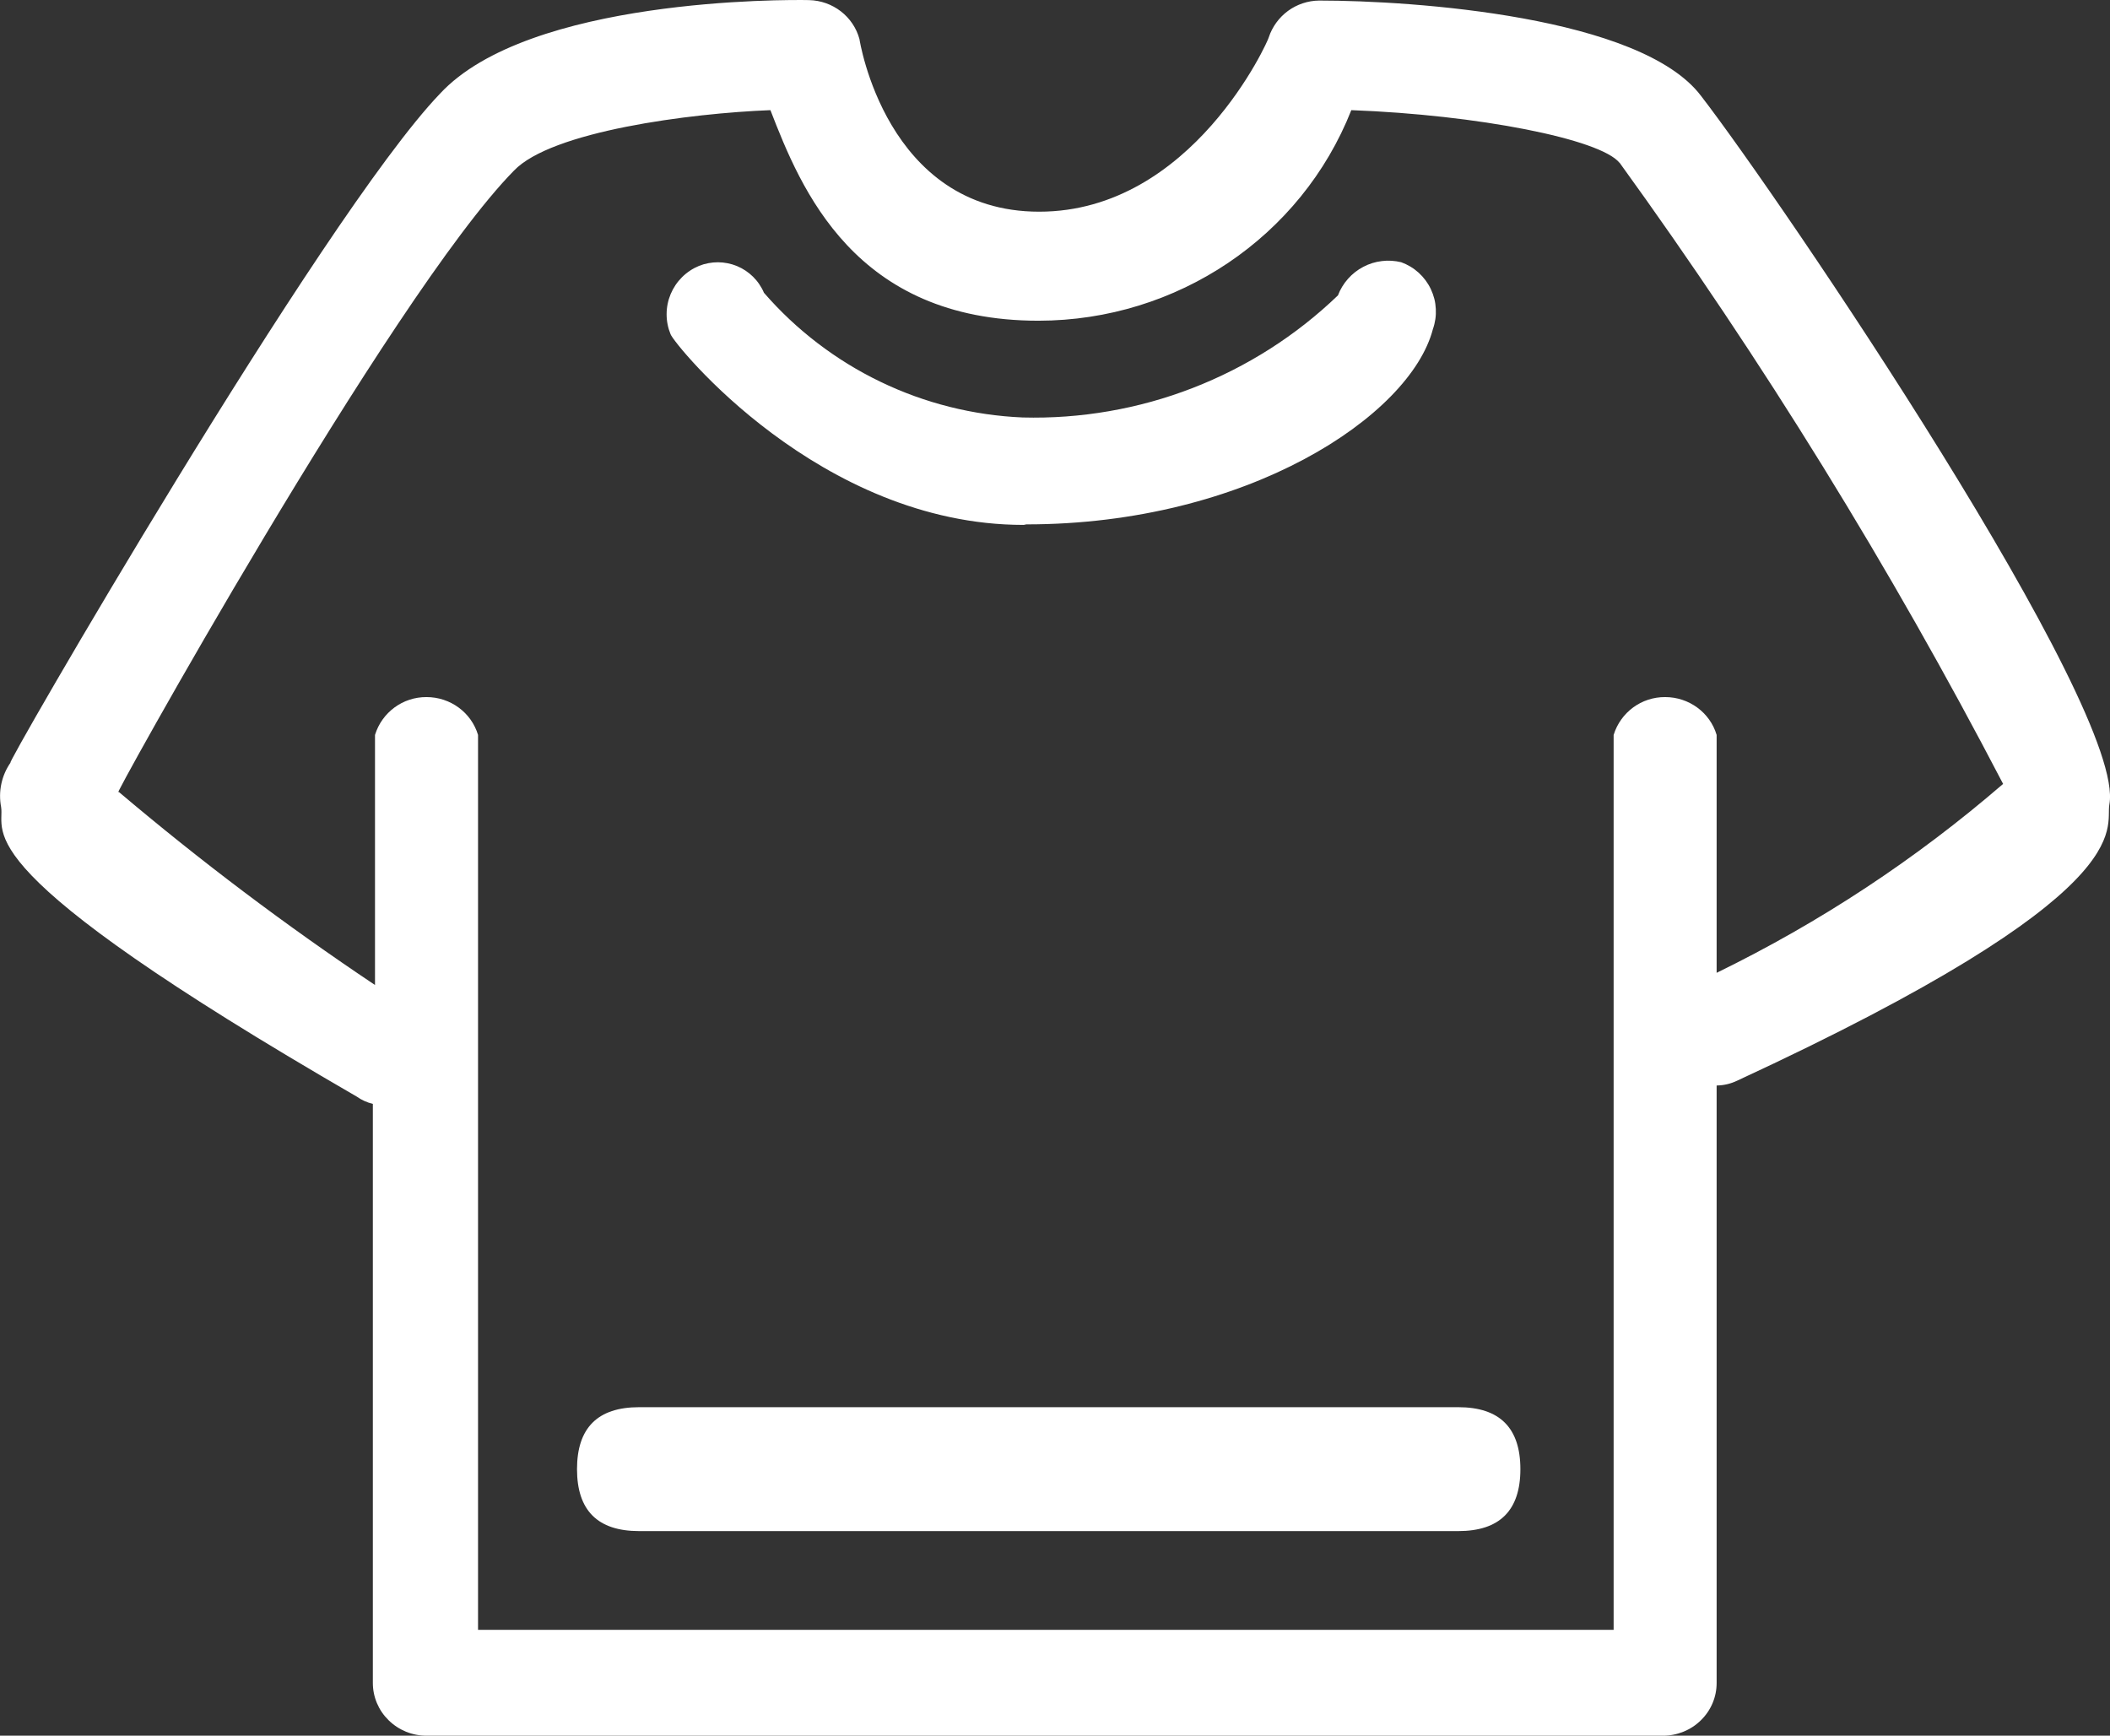 <svg viewBox="0 0 60.779 50" xmlns="http://www.w3.org/2000/svg" xmlns:xlink="http://www.w3.org/1999/xlink" width="60.779" height="50" fill="none" customFrame="#000000">
	<rect x="0" y="0" width="60.779" height="50" fill="#333333" stroke="none"/>
	<g id="纺织印染">
		<path id="矢量 182" d="M50.037 31.132C49.851 31.221 49.654 31.267 49.448 31.27L49.448 48.482C49.448 48.683 49.409 48.877 49.331 49.063C49.252 49.249 49.141 49.412 48.997 49.553C48.852 49.697 48.684 49.807 48.495 49.884C48.306 49.961 48.109 50 47.905 50L12.285 50C12.081 50 11.884 49.962 11.694 49.885C11.505 49.807 11.338 49.697 11.192 49.553C11.048 49.412 10.937 49.249 10.858 49.063C10.78 48.877 10.74 48.683 10.74 48.482L10.74 31.8C10.572 31.759 10.416 31.689 10.275 31.589C-1.157 24.976 0.154 24.006 0.032 23.249C-0.054 22.799 0.046 22.334 0.309 21.961C-0.048 22.399 9.285 6.234 12.67 2.703C15.223 -0.059 22.639 -0.012 23.305 0.003C23.989 0.019 24.579 0.476 24.756 1.123C24.756 1.123 25.513 6.098 29.933 6.098C34.351 6.098 36.546 1.139 36.546 1.079C36.596 0.926 36.669 0.784 36.764 0.653C36.858 0.523 36.971 0.41 37.101 0.314C37.231 0.219 37.373 0.146 37.526 0.095C37.679 0.044 37.836 0.018 37.998 0.016C40.717 0.016 47.269 0.471 48.999 2.763C51.271 5.704 61.27 20.442 60.761 23.172C60.634 23.869 61.795 25.689 50.033 31.134L50.037 31.134L50.037 31.132ZM46.65 4.689C46.096 4.006 42.572 3.309 38.925 3.173C37.484 6.824 33.907 9.234 29.916 9.239C24.616 9.239 23.073 5.448 22.192 3.173C19.873 3.263 15.885 3.781 14.804 4.916C11.266 8.509 2.972 23.477 3.418 22.809C5.774 24.804 8.235 26.659 10.802 28.375L10.802 21.171C11.002 20.521 11.604 20.076 12.287 20.081C12.972 20.081 13.576 20.524 13.77 21.171L13.77 46.95L46.481 46.95L46.481 21.171C46.682 20.521 47.282 20.076 47.966 20.081C48.65 20.081 49.256 20.524 49.448 21.171L49.448 28.024C52.434 26.567 55.185 24.753 57.7 22.582C54.455 16.348 50.773 10.383 46.653 4.688L46.652 4.688L46.65 4.689ZM41.845 43.932L18.378 43.932C18.277 43.933 18.177 43.924 18.078 43.905C17.98 43.887 17.884 43.858 17.79 43.821C17.697 43.783 17.608 43.737 17.524 43.682C17.44 43.627 17.362 43.564 17.29 43.494C17.218 43.423 17.154 43.346 17.097 43.264C17.04 43.18 16.992 43.093 16.953 43C16.914 42.907 16.884 42.812 16.863 42.714C16.843 42.615 16.832 42.516 16.831 42.415C16.831 41.577 17.524 40.898 18.376 40.898L41.845 40.898C42.696 40.898 43.388 41.577 43.388 42.415C43.388 43.252 42.698 43.932 41.845 43.932ZM29.483 15.121C23.613 15.121 19.426 9.921 19.317 9.631C19.279 9.539 19.25 9.445 19.231 9.348C19.211 9.25 19.202 9.152 19.202 9.053C19.202 8.954 19.211 8.856 19.231 8.758C19.25 8.661 19.279 8.567 19.317 8.475C19.355 8.384 19.402 8.297 19.457 8.214C19.512 8.132 19.575 8.056 19.645 7.986C19.715 7.916 19.792 7.853 19.875 7.798C19.957 7.743 20.044 7.697 20.136 7.659C20.223 7.624 20.313 7.598 20.405 7.581C20.497 7.563 20.59 7.555 20.684 7.555C20.777 7.556 20.87 7.565 20.962 7.584C21.054 7.602 21.143 7.629 21.23 7.665C21.316 7.701 21.399 7.745 21.477 7.797C21.555 7.849 21.627 7.908 21.694 7.974C21.76 8.04 21.82 8.111 21.872 8.189C21.925 8.266 21.97 8.348 22.006 8.434C22.472 8.971 22.988 9.455 23.552 9.886C24.117 10.318 24.719 10.688 25.36 10.997C26 11.306 26.665 11.547 27.354 11.72C28.044 11.893 28.744 11.995 29.454 12.026C30.29 12.048 31.12 11.988 31.945 11.845C32.769 11.703 33.571 11.481 34.35 11.179C35.13 10.877 35.873 10.501 36.578 10.052C37.283 9.603 37.937 9.088 38.54 8.509C38.573 8.421 38.614 8.337 38.663 8.257C38.712 8.177 38.767 8.101 38.83 8.031C38.892 7.961 38.96 7.897 39.034 7.839C39.108 7.781 39.187 7.73 39.27 7.687C39.353 7.643 39.439 7.607 39.529 7.579C39.619 7.551 39.71 7.532 39.804 7.521C39.897 7.509 39.99 7.506 40.084 7.512C40.178 7.518 40.271 7.532 40.362 7.554C40.455 7.588 40.544 7.63 40.629 7.681C40.714 7.732 40.793 7.791 40.866 7.857C40.939 7.924 41.005 7.997 41.064 8.076C41.123 8.156 41.174 8.24 41.216 8.33C41.258 8.419 41.291 8.512 41.316 8.607C41.34 8.703 41.354 8.801 41.359 8.899C41.364 8.998 41.36 9.096 41.346 9.194C41.331 9.292 41.308 9.388 41.275 9.481C40.624 11.981 35.929 15.106 29.563 15.106L29.484 15.122L29.483 15.121Z" fill="rgb(255,255,255)" fill-rule="nonzero" />
		<path id="矢量 183" d="M18.408 40.537L42.007 40.537C43.198 40.537 43.795 41.132 43.795 42.322C43.795 43.512 43.198 44.106 42.007 44.106L18.408 44.106C17.217 44.106 16.621 43.512 16.621 42.322C16.621 41.132 17.217 40.537 18.408 40.537Z" fill="rgb(255,255,255)" fill-rule="nonzero" />
	</g>
</svg>
